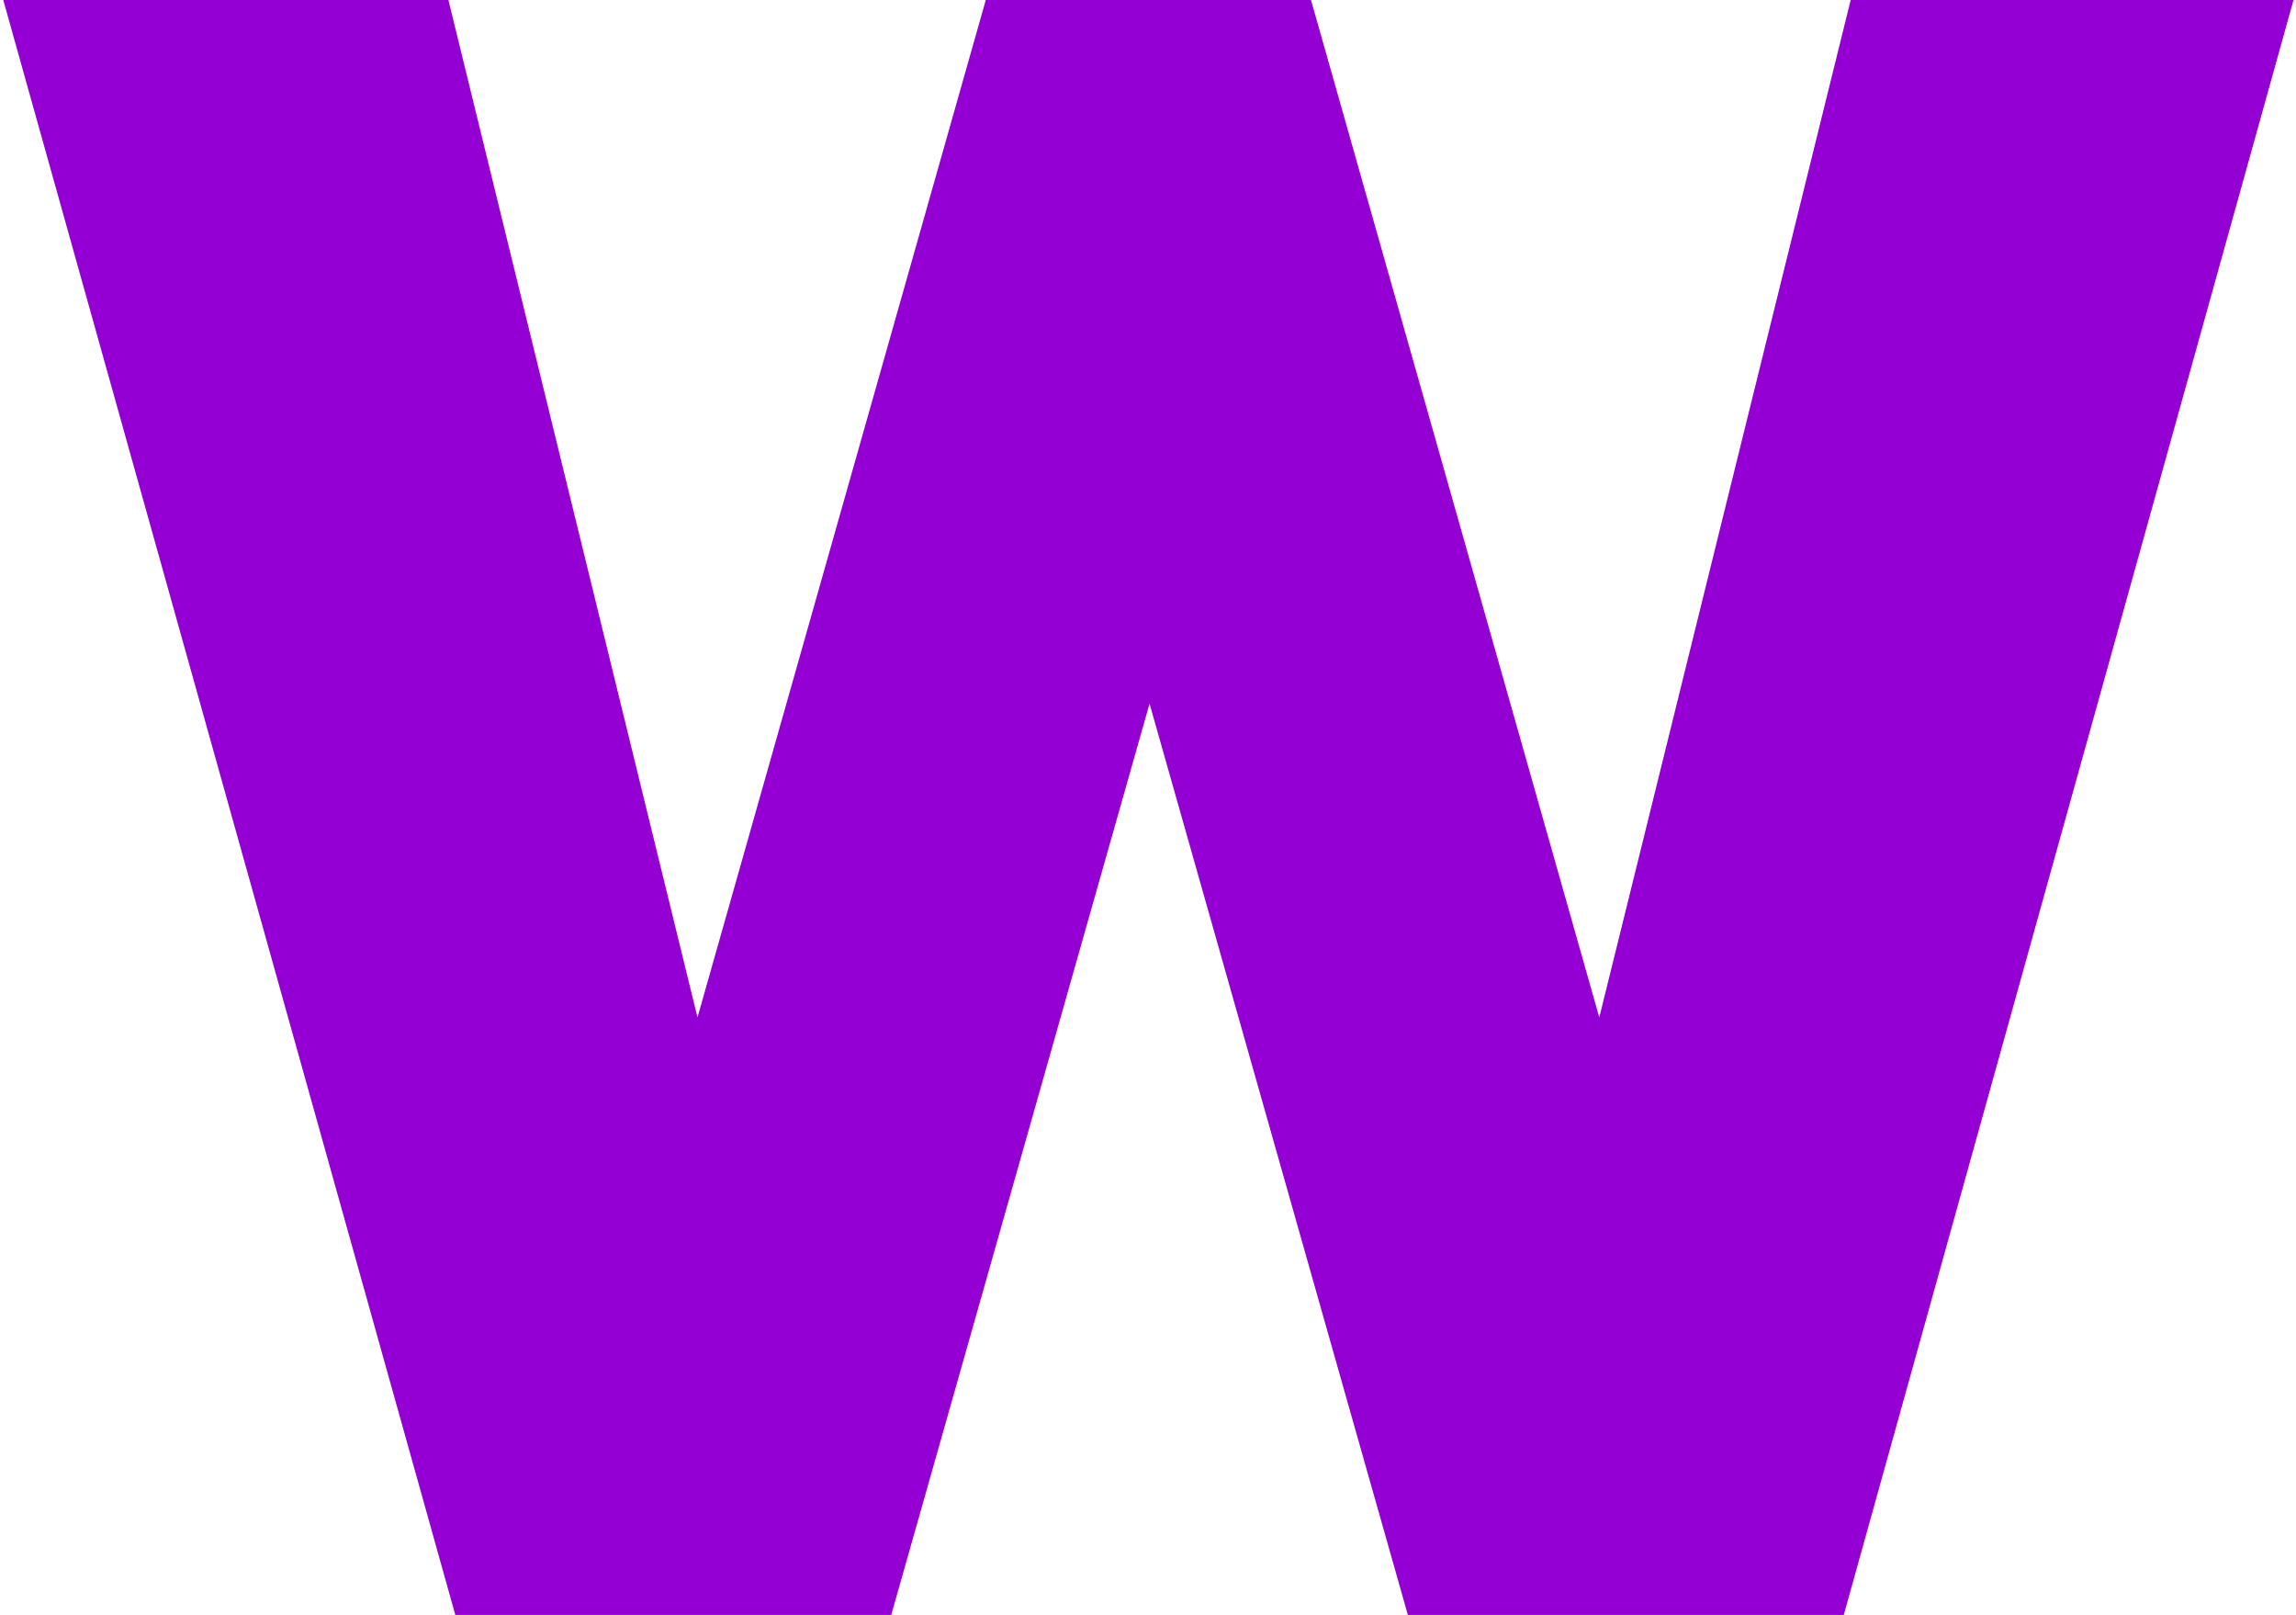 <?xml version="1.0" encoding="UTF-8"?> <svg xmlns="http://www.w3.org/2000/svg" width="694" height="488" viewBox="0 0 694 488" fill="none"> <path d="M269.386 488H137.626L0.986 -5.15529e-05H135.534L210.826 307.44L297.969 -5.15529e-05H396.266L483.409 307.44L559.397 -5.15529e-05H693.249L557.306 488H425.546L347.466 212.629L269.386 488Z" fill="#9400D3"></path> </svg> 